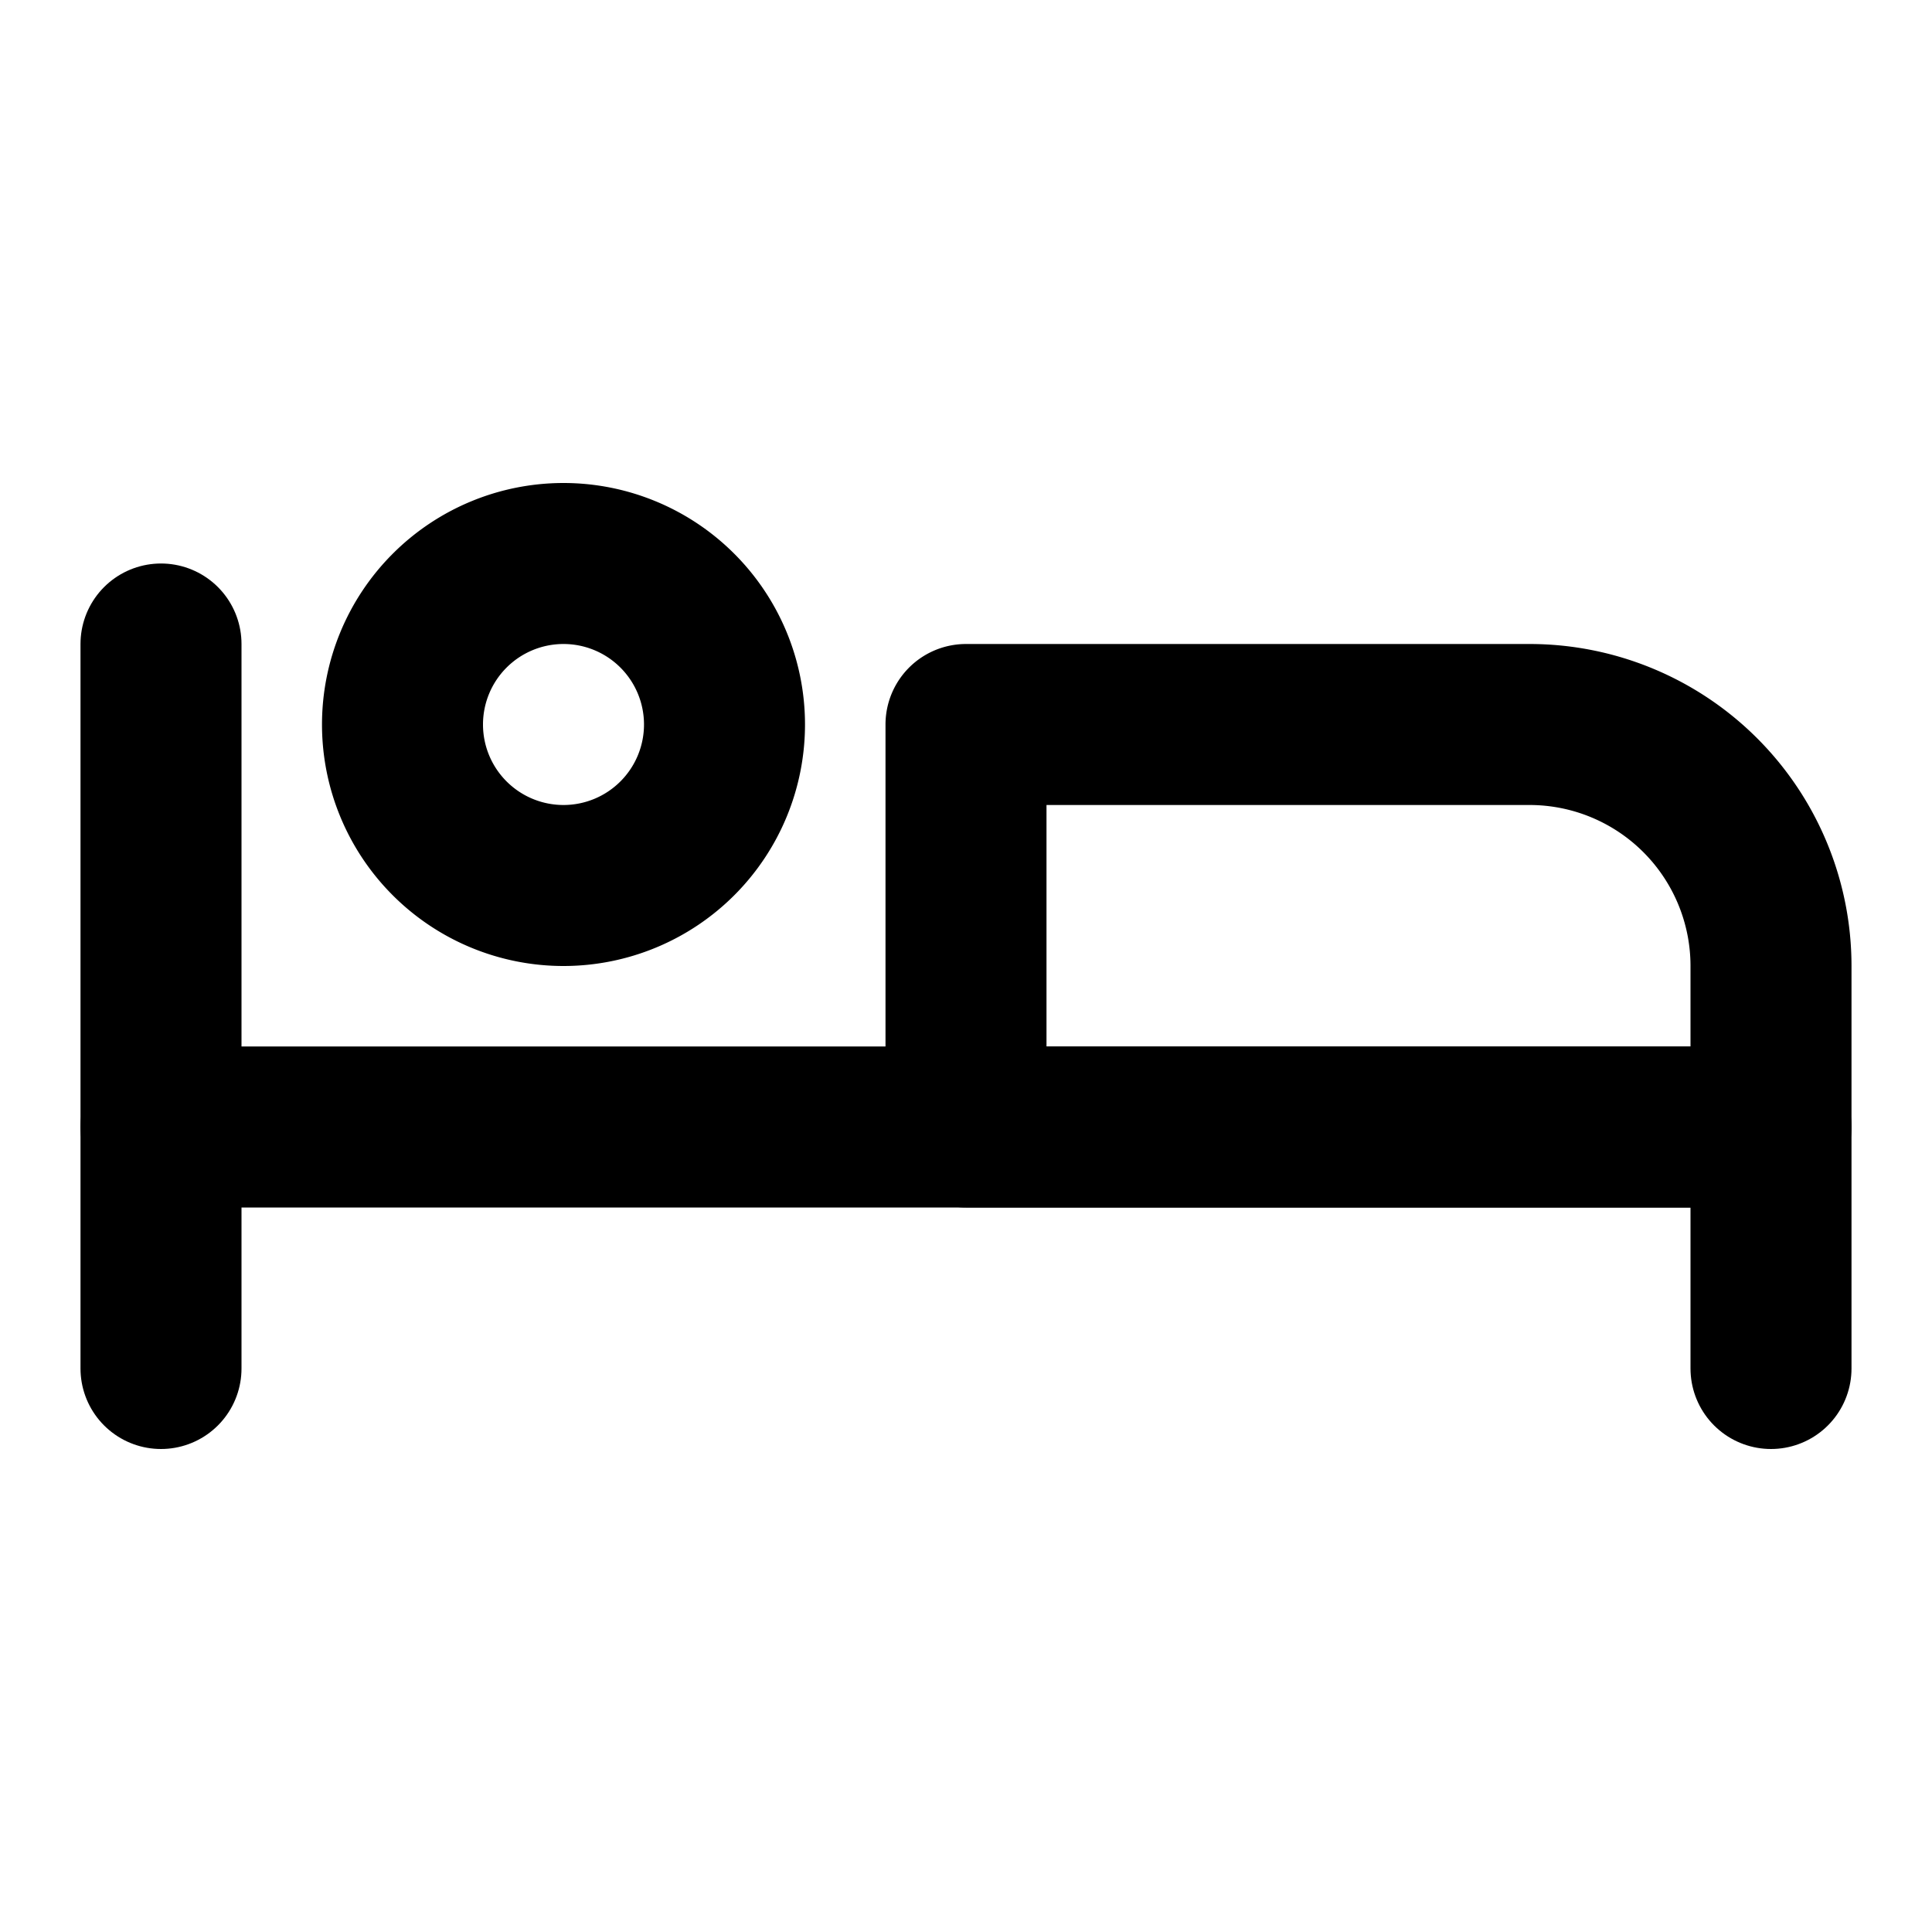 <svg xmlns="http://www.w3.org/2000/svg" width="24" height="24" viewBox="0 0 24 24" stroke-width="2" stroke="currentColor" fill="none" stroke-linecap="round" stroke-linejoin="round">
  <path stroke="none" d="M0 0h24v24H0z" fill="none"/>
  <path d="M7 9m-2 0a2 2 0 1 0 4 0a2 2 0 1 0 -4 0" />
  <path d="M22 17v-3h-20" />
  <path d="M2 8v9" />
  <path d="M12 14h10v-2a3 3 0 0 0 -3 -3h-7v5z" />
</svg>



